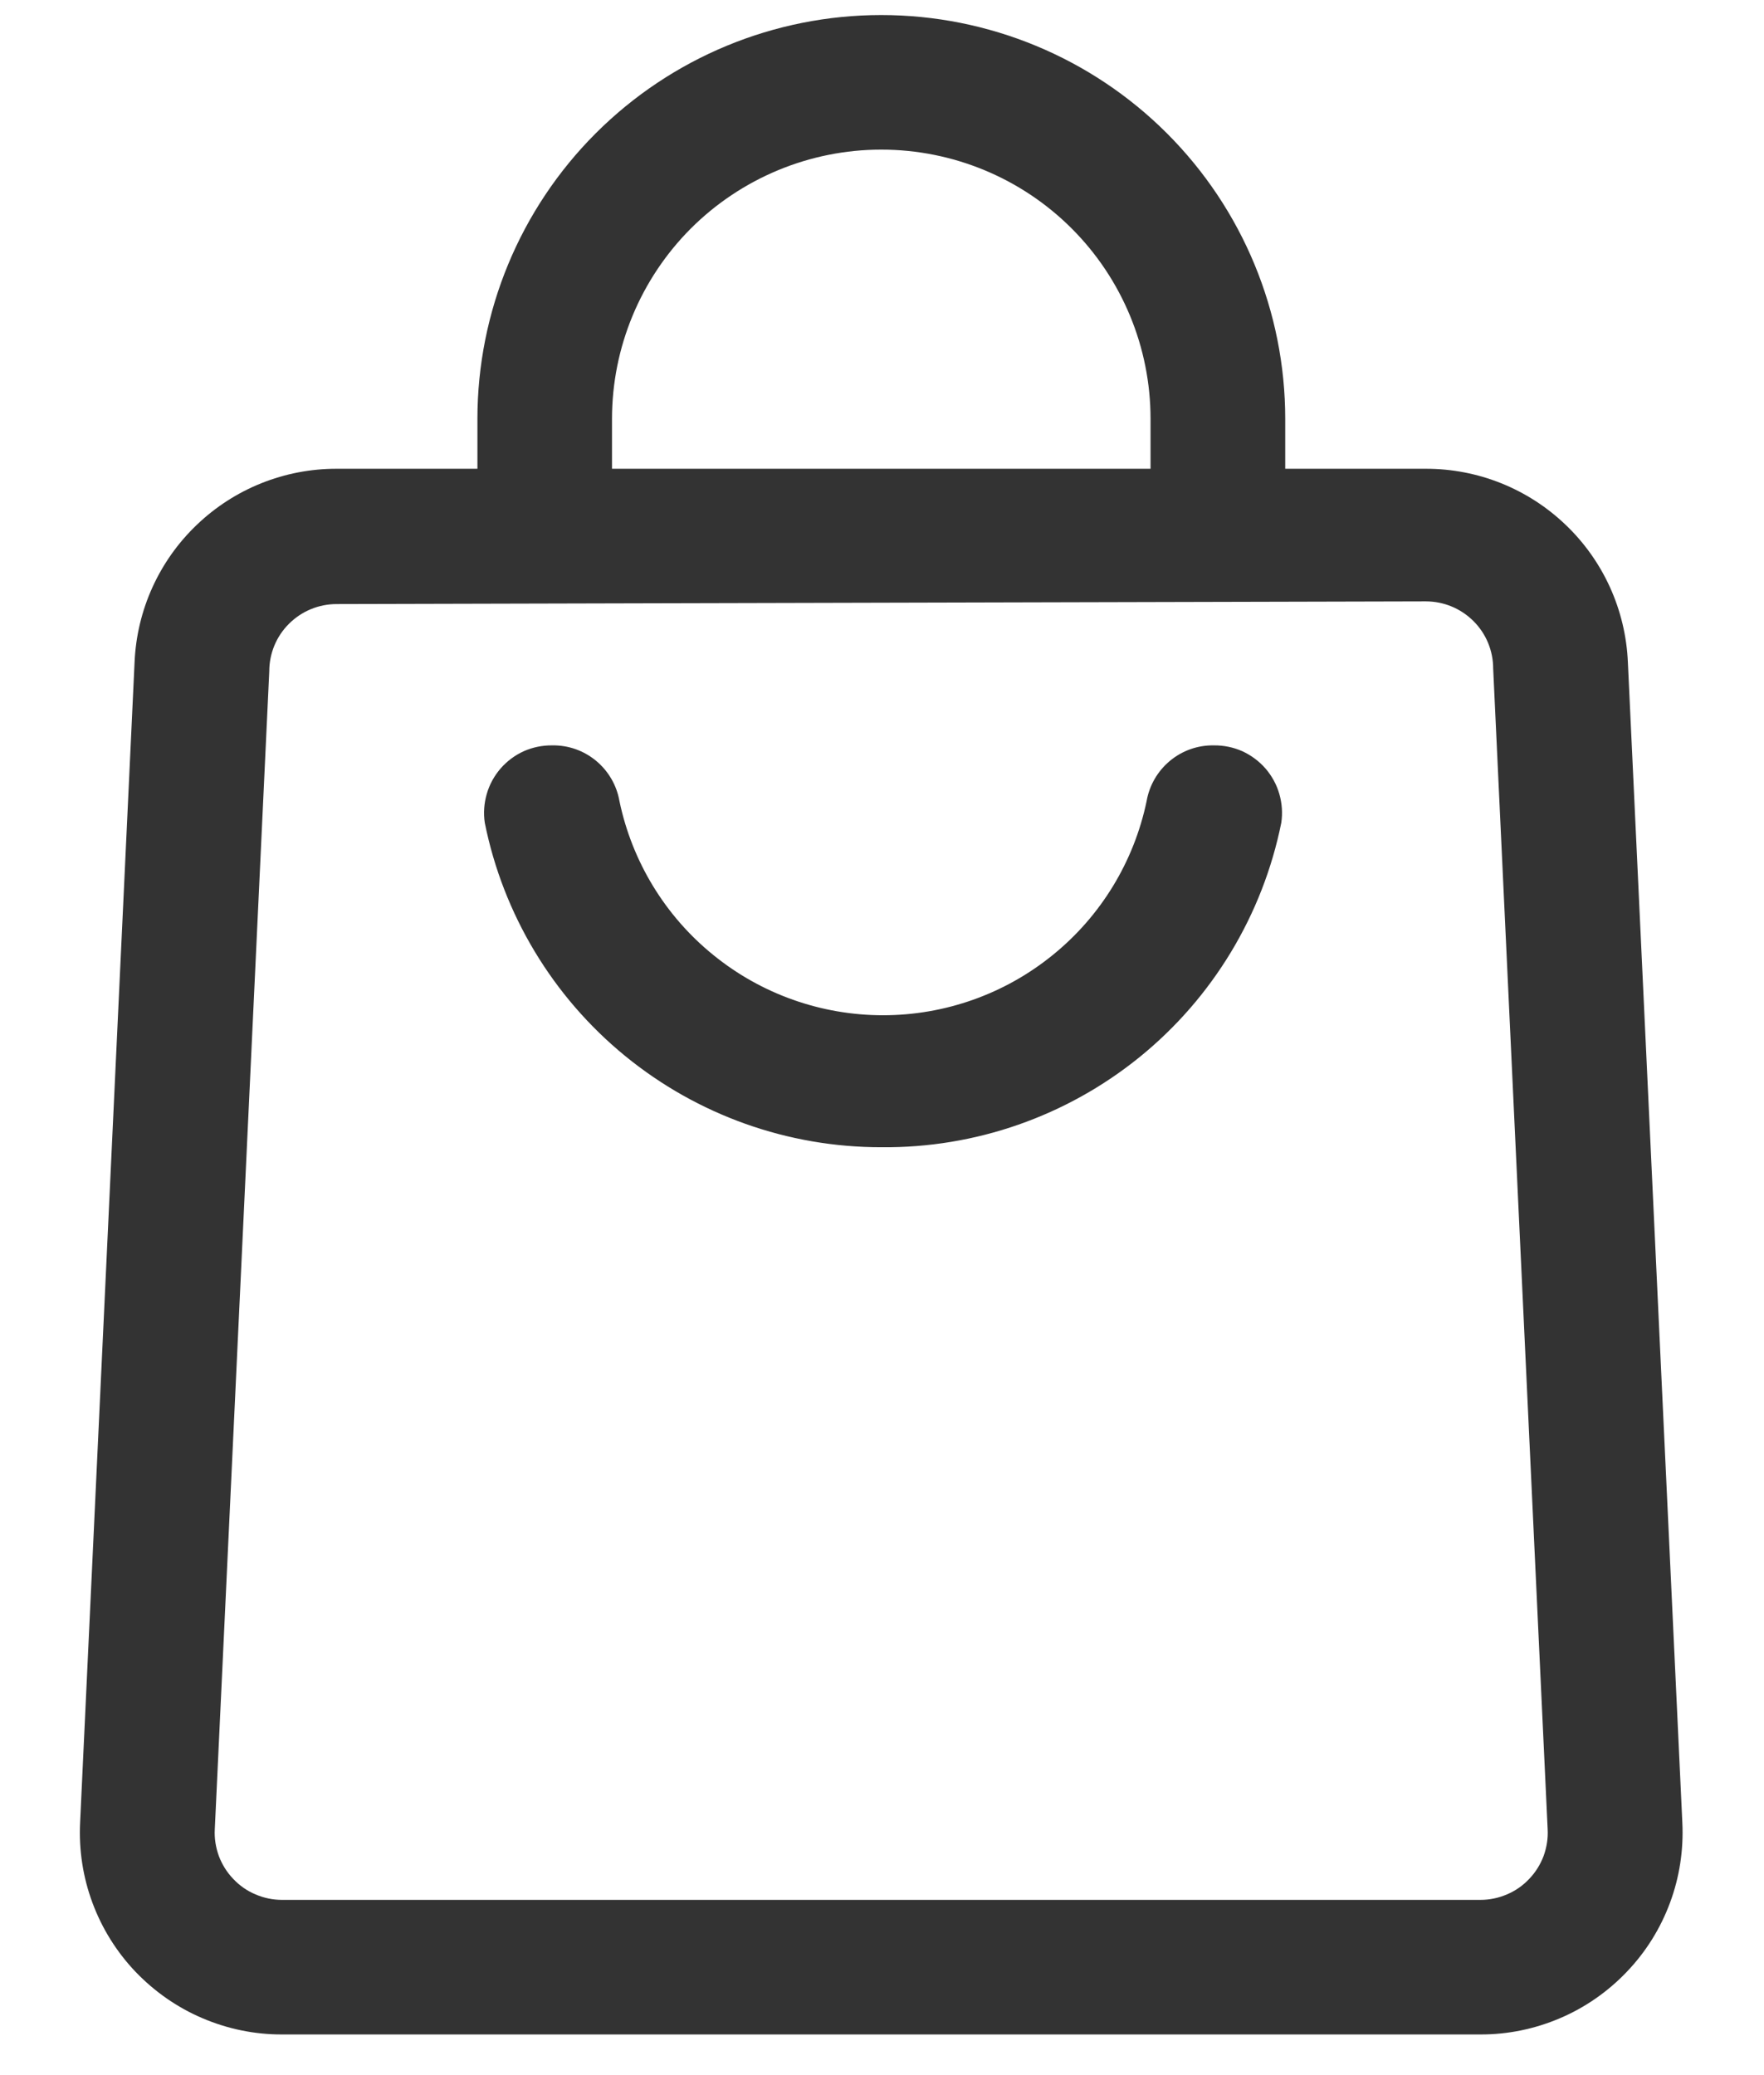 <svg width="17" height="20" viewBox="0 0 17 20" fill="none" xmlns="http://www.w3.org/2000/svg">
<path d="M8.494 11.057C7.593 11.058 6.721 10.747 6.024 10.177C5.327 9.607 4.849 8.812 4.672 7.93C4.658 7.837 4.665 7.742 4.691 7.652C4.717 7.561 4.763 7.478 4.824 7.407C4.886 7.336 4.962 7.279 5.048 7.24C5.134 7.202 5.227 7.183 5.321 7.184C5.476 7.181 5.626 7.234 5.745 7.333C5.864 7.432 5.944 7.57 5.97 7.722C6.092 8.305 6.411 8.829 6.874 9.204C7.336 9.58 7.914 9.785 8.51 9.785C9.106 9.785 9.684 9.58 10.146 9.204C10.609 8.829 10.928 8.305 11.05 7.722C11.076 7.57 11.156 7.432 11.275 7.333C11.394 7.234 11.544 7.181 11.699 7.184C11.793 7.183 11.886 7.202 11.972 7.24C12.057 7.279 12.134 7.336 12.196 7.407C12.257 7.478 12.303 7.561 12.329 7.652C12.355 7.742 12.362 7.837 12.348 7.93C12.169 8.818 11.687 9.616 10.984 10.187C10.28 10.758 9.4 11.066 8.494 11.057Z" fill="#333333"/>
<path d="M14.267 19.608H2.718C2.454 19.609 2.193 19.555 1.95 19.451C1.708 19.348 1.489 19.195 1.306 19.004C1.124 18.813 0.983 18.587 0.891 18.339C0.799 18.092 0.759 17.828 0.772 17.565L1.297 6.38C1.319 5.878 1.534 5.404 1.897 5.058C2.259 4.711 2.742 4.517 3.244 4.518H13.741C14.243 4.517 14.726 4.711 15.088 5.058C15.451 5.404 15.666 5.878 15.688 6.38L16.213 17.565C16.226 17.828 16.186 18.092 16.094 18.339C16.002 18.587 15.861 18.813 15.678 19.004C15.496 19.195 15.277 19.348 15.035 19.451C14.792 19.555 14.531 19.609 14.267 19.608ZM3.244 5.822C3.072 5.822 2.907 5.89 2.785 6.012C2.663 6.133 2.595 6.298 2.595 6.47L2.07 17.63C2.065 17.717 2.079 17.805 2.109 17.888C2.14 17.97 2.187 18.046 2.248 18.109C2.308 18.173 2.381 18.224 2.462 18.258C2.543 18.293 2.63 18.311 2.718 18.311H14.267C14.355 18.311 14.442 18.293 14.523 18.258C14.604 18.224 14.677 18.173 14.737 18.109C14.798 18.046 14.845 17.97 14.876 17.888C14.906 17.805 14.92 17.717 14.915 17.63L14.39 6.444C14.39 6.272 14.322 6.107 14.2 5.986C14.078 5.864 13.913 5.796 13.741 5.796L3.244 5.822Z" fill="#333333"/>
<path d="M12.386 5.173H11.088V4.037C11.088 3.349 10.815 2.689 10.328 2.202C9.842 1.716 9.182 1.442 8.493 1.442C7.805 1.442 7.145 1.716 6.658 2.202C6.172 2.689 5.898 3.349 5.898 4.037V5.173H4.601V4.037C4.601 3.005 5.011 2.015 5.741 1.285C6.471 0.555 7.461 0.145 8.493 0.145C9.526 0.145 10.516 0.555 11.246 1.285C11.976 2.015 12.386 3.005 12.386 4.037V5.173Z" fill="#333333"/>
</svg>
